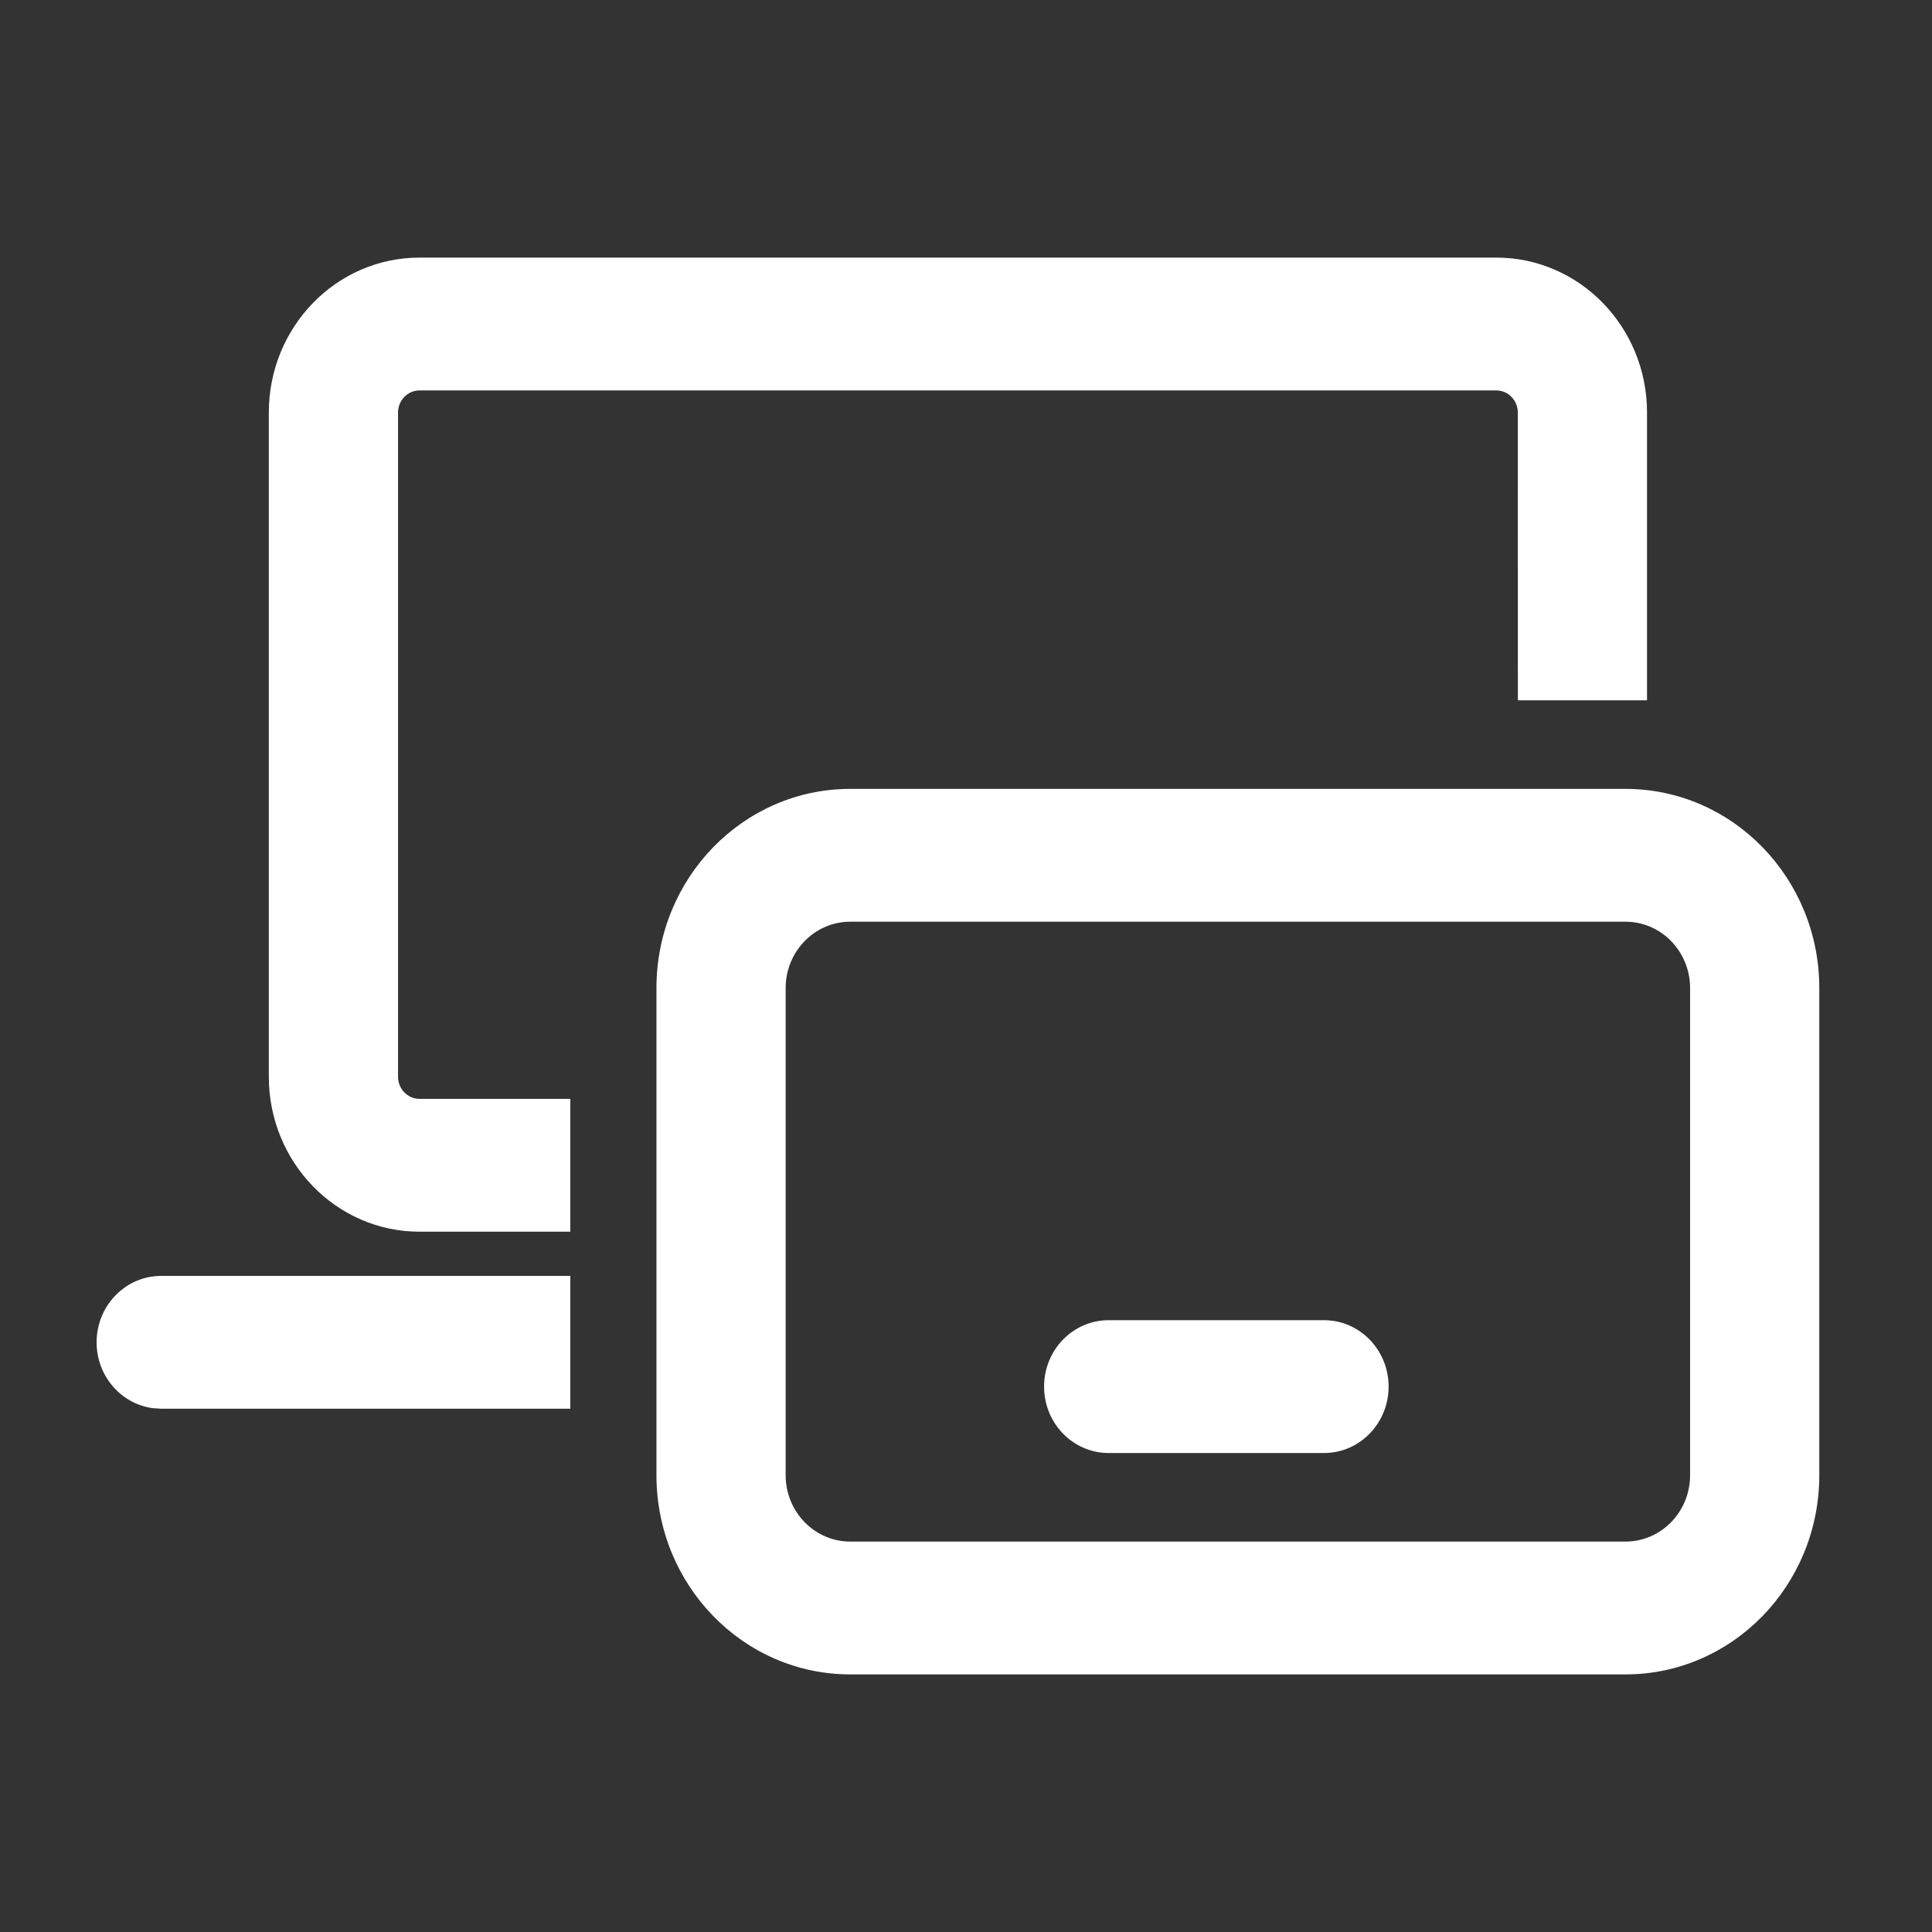 <svg width="120" height="120" viewBox="0 0 120 120" fill="none" xmlns="http://www.w3.org/2000/svg">
<rect x="0" y="0" width="120" height="120" fill="#333333" stroke="none"/>
<path d="M10.013 79.248C7.797 79.248 6 81.095 6 83.374C6 85.462 7.51 87.188 9.469 87.461L10.013 87.499L35.423 87.498V79.247L10.013 79.248ZM102.3 43.499H94.278L94.274 25.625C94.274 24.866 93.676 24.25 92.937 24.25H26.06C25.321 24.25 24.722 24.866 24.722 25.625V66.877C24.722 67.637 25.321 68.252 26.06 68.252H35.423V76.503H26.06C20.889 76.503 16.697 72.193 16.697 66.877V25.625C16.697 20.309 20.889 16 26.06 16H92.937C98.108 16 102.3 20.309 102.3 25.625V43.499ZM82.237 81.999C84.453 81.999 86.249 83.847 86.249 86.125C86.249 88.403 84.453 90.25 82.237 90.25H68.861C66.645 90.25 64.849 88.403 64.849 86.125C64.849 83.847 66.645 81.999 68.861 81.999H82.237ZM100.962 48.999C107.61 48.999 113 54.54 113 61.374V91.625C113 98.459 107.61 104 100.962 104H52.811C46.163 104 40.773 98.459 40.773 91.625V61.374C40.773 54.54 46.163 48.999 52.811 48.999H100.962ZM104.975 61.374C104.975 59.096 103.178 57.249 100.962 57.249H52.811C50.595 57.249 48.798 59.096 48.798 61.374V91.625C48.798 93.903 50.595 95.75 52.811 95.75H100.962C103.178 95.75 104.975 93.903 104.975 91.625V61.374Z" fill="white"/>
</svg>
